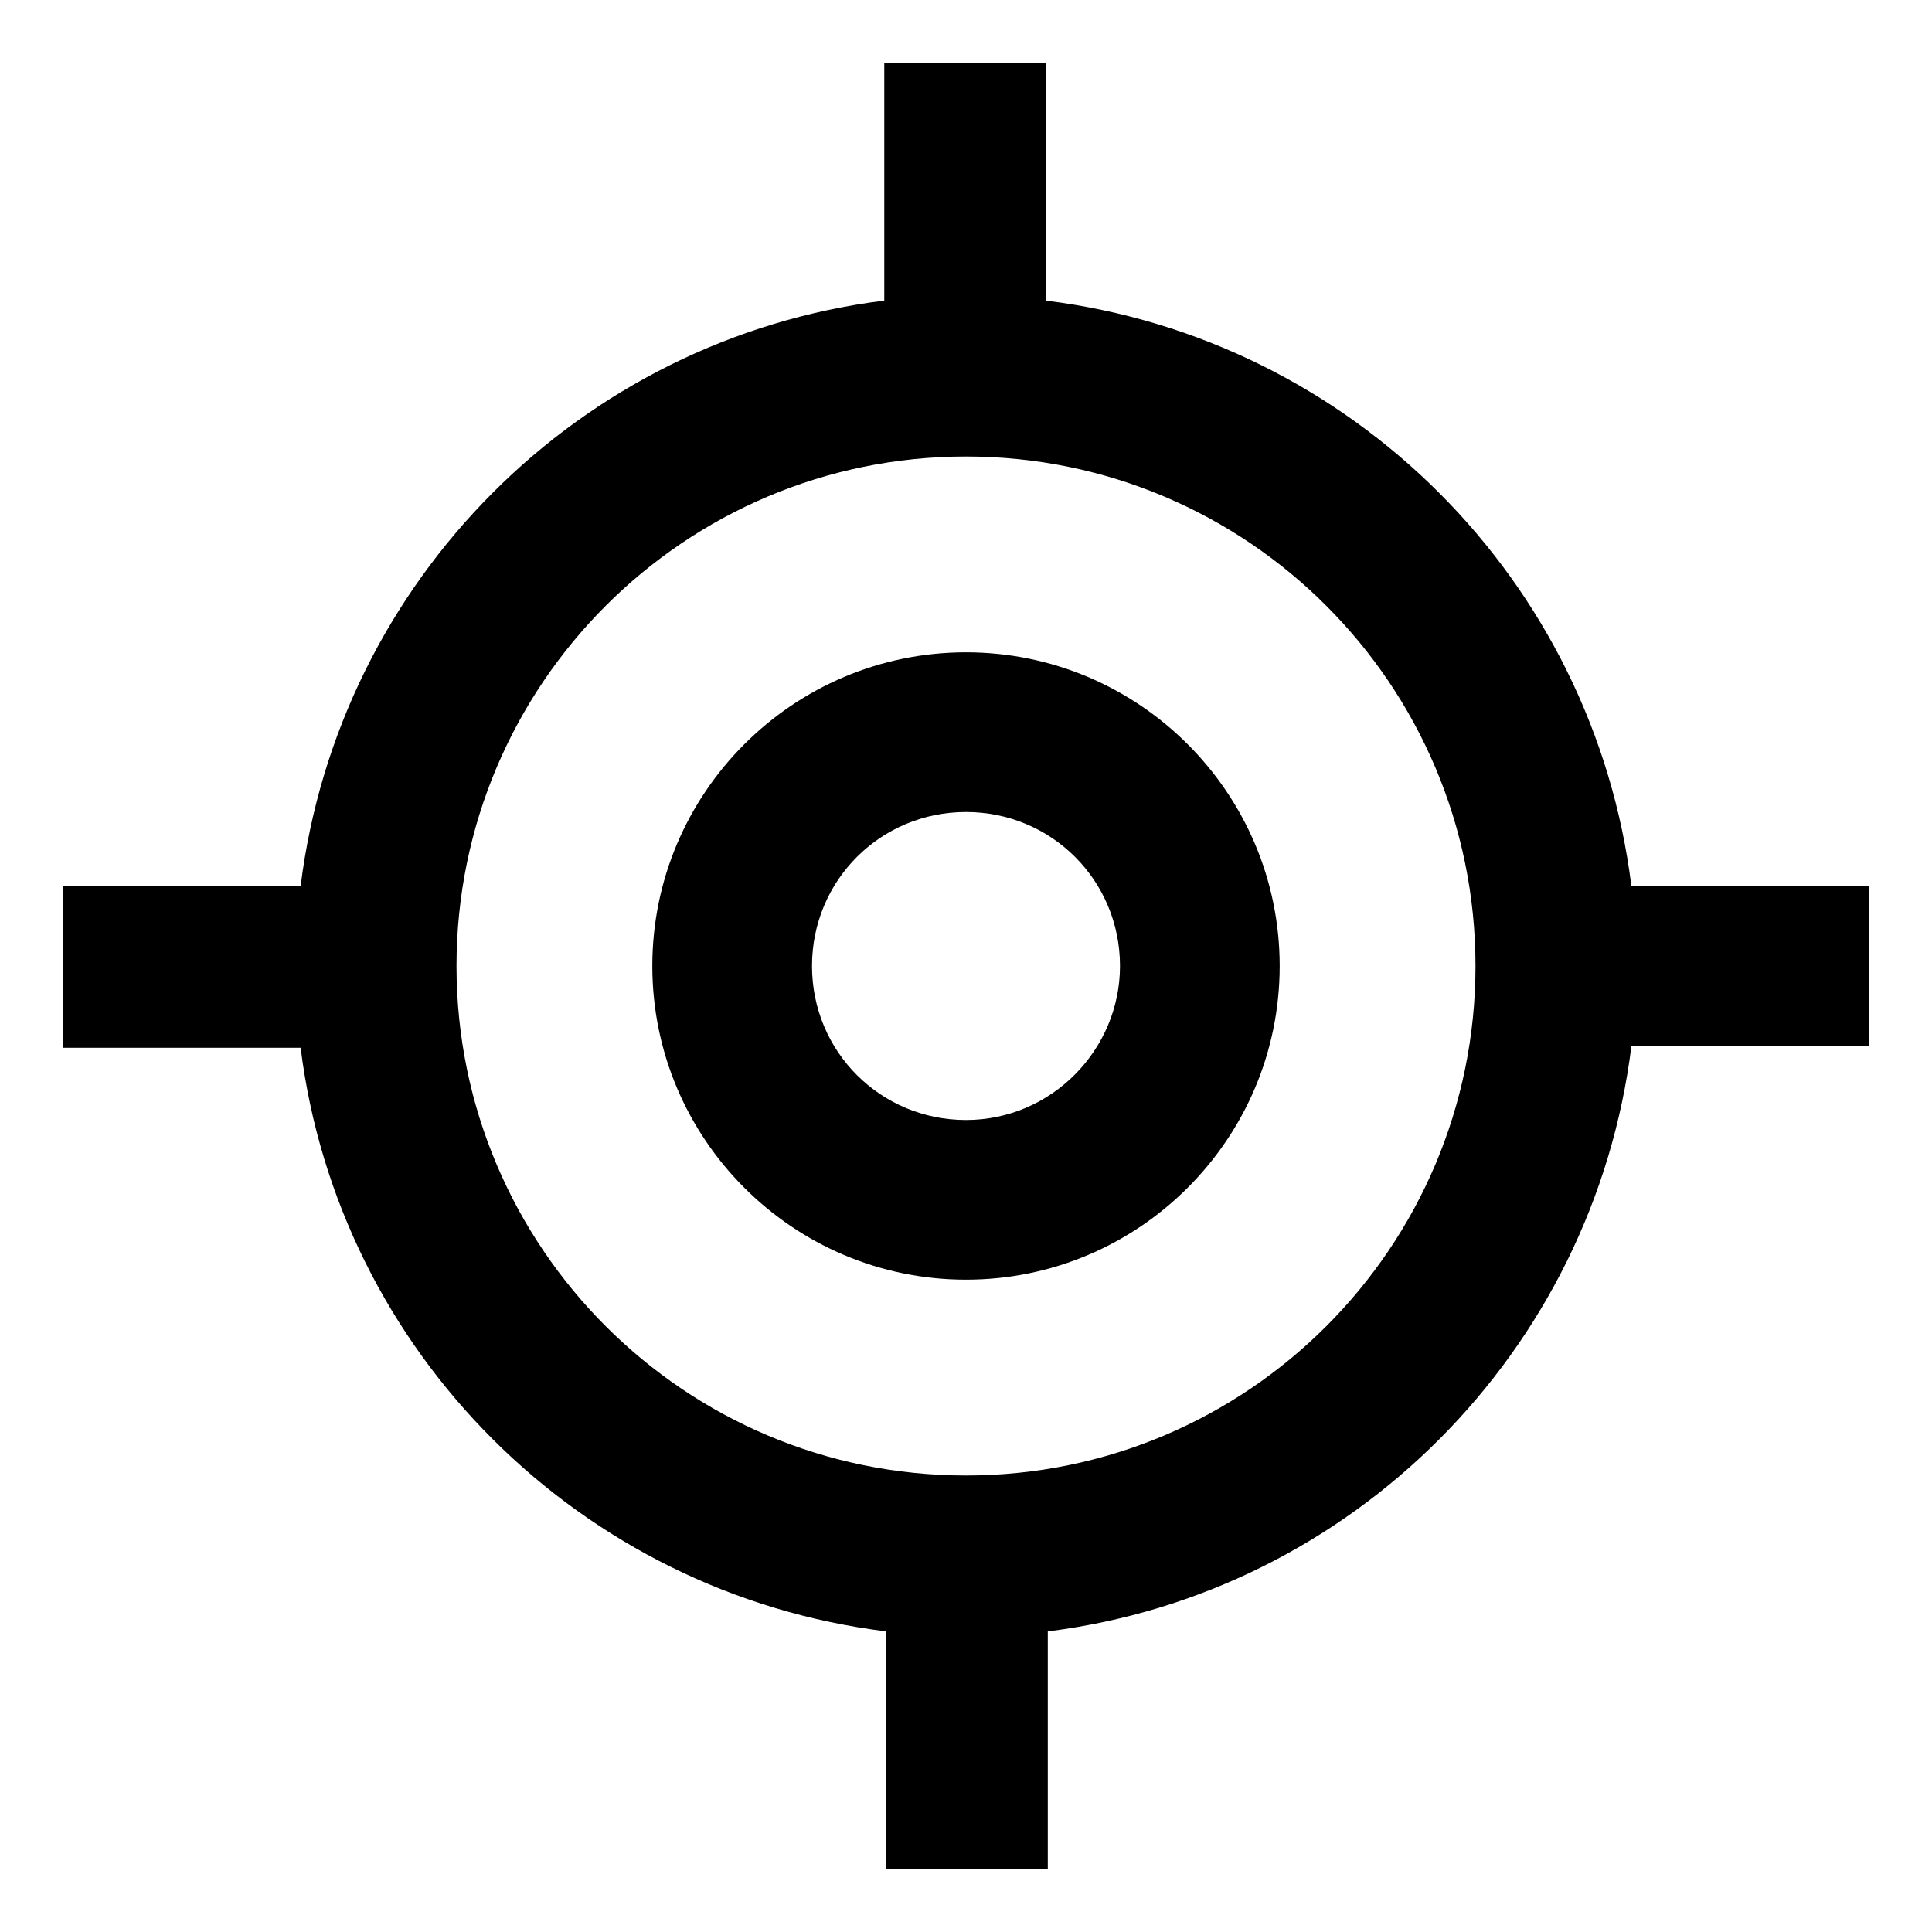 <?xml version="1.0" encoding="UTF-8"?>
<!-- Uploaded to: SVG Repo, www.svgrepo.com, Generator: SVG Repo Mixer Tools -->
<svg fill="#000000" width="800px" height="800px" version="1.1" viewBox="144 144 512 512" xmlns="http://www.w3.org/2000/svg">
 <g>
  <path d="m400 316.87c-45.848 0-83.129 37.281-83.129 83.129s37.281 83.129 83.129 83.129 83.129-37.281 83.129-83.129-37.285-83.129-83.129-83.129zm0 123.94c-22.672 0-40.809-18.137-40.809-40.809s18.137-40.809 40.809-40.809 40.809 18.137 40.809 40.809c0 22.168-18.137 40.809-40.809 40.809z"/>
  <path d="m639.31 378.84h-62.977c-10.078-81.113-74.059-145.1-155.17-155.18v-62.977h-42.824v62.977c-80.609 10.078-144.59 74.062-154.67 155.18h-62.977v42.824h62.977c10.078 80.609 74.062 144.59 155.18 154.67v62.977h42.824v-62.977c80.609-10.078 144.59-74.059 154.67-155.17h62.977zm-239.31 156.18c-74.562 0-135.02-60.457-135.02-135.02s60.457-135.02 135.02-135.02 135.02 60.457 135.02 135.02-60.457 135.02-135.02 135.02z"/>
 </g>
</svg>